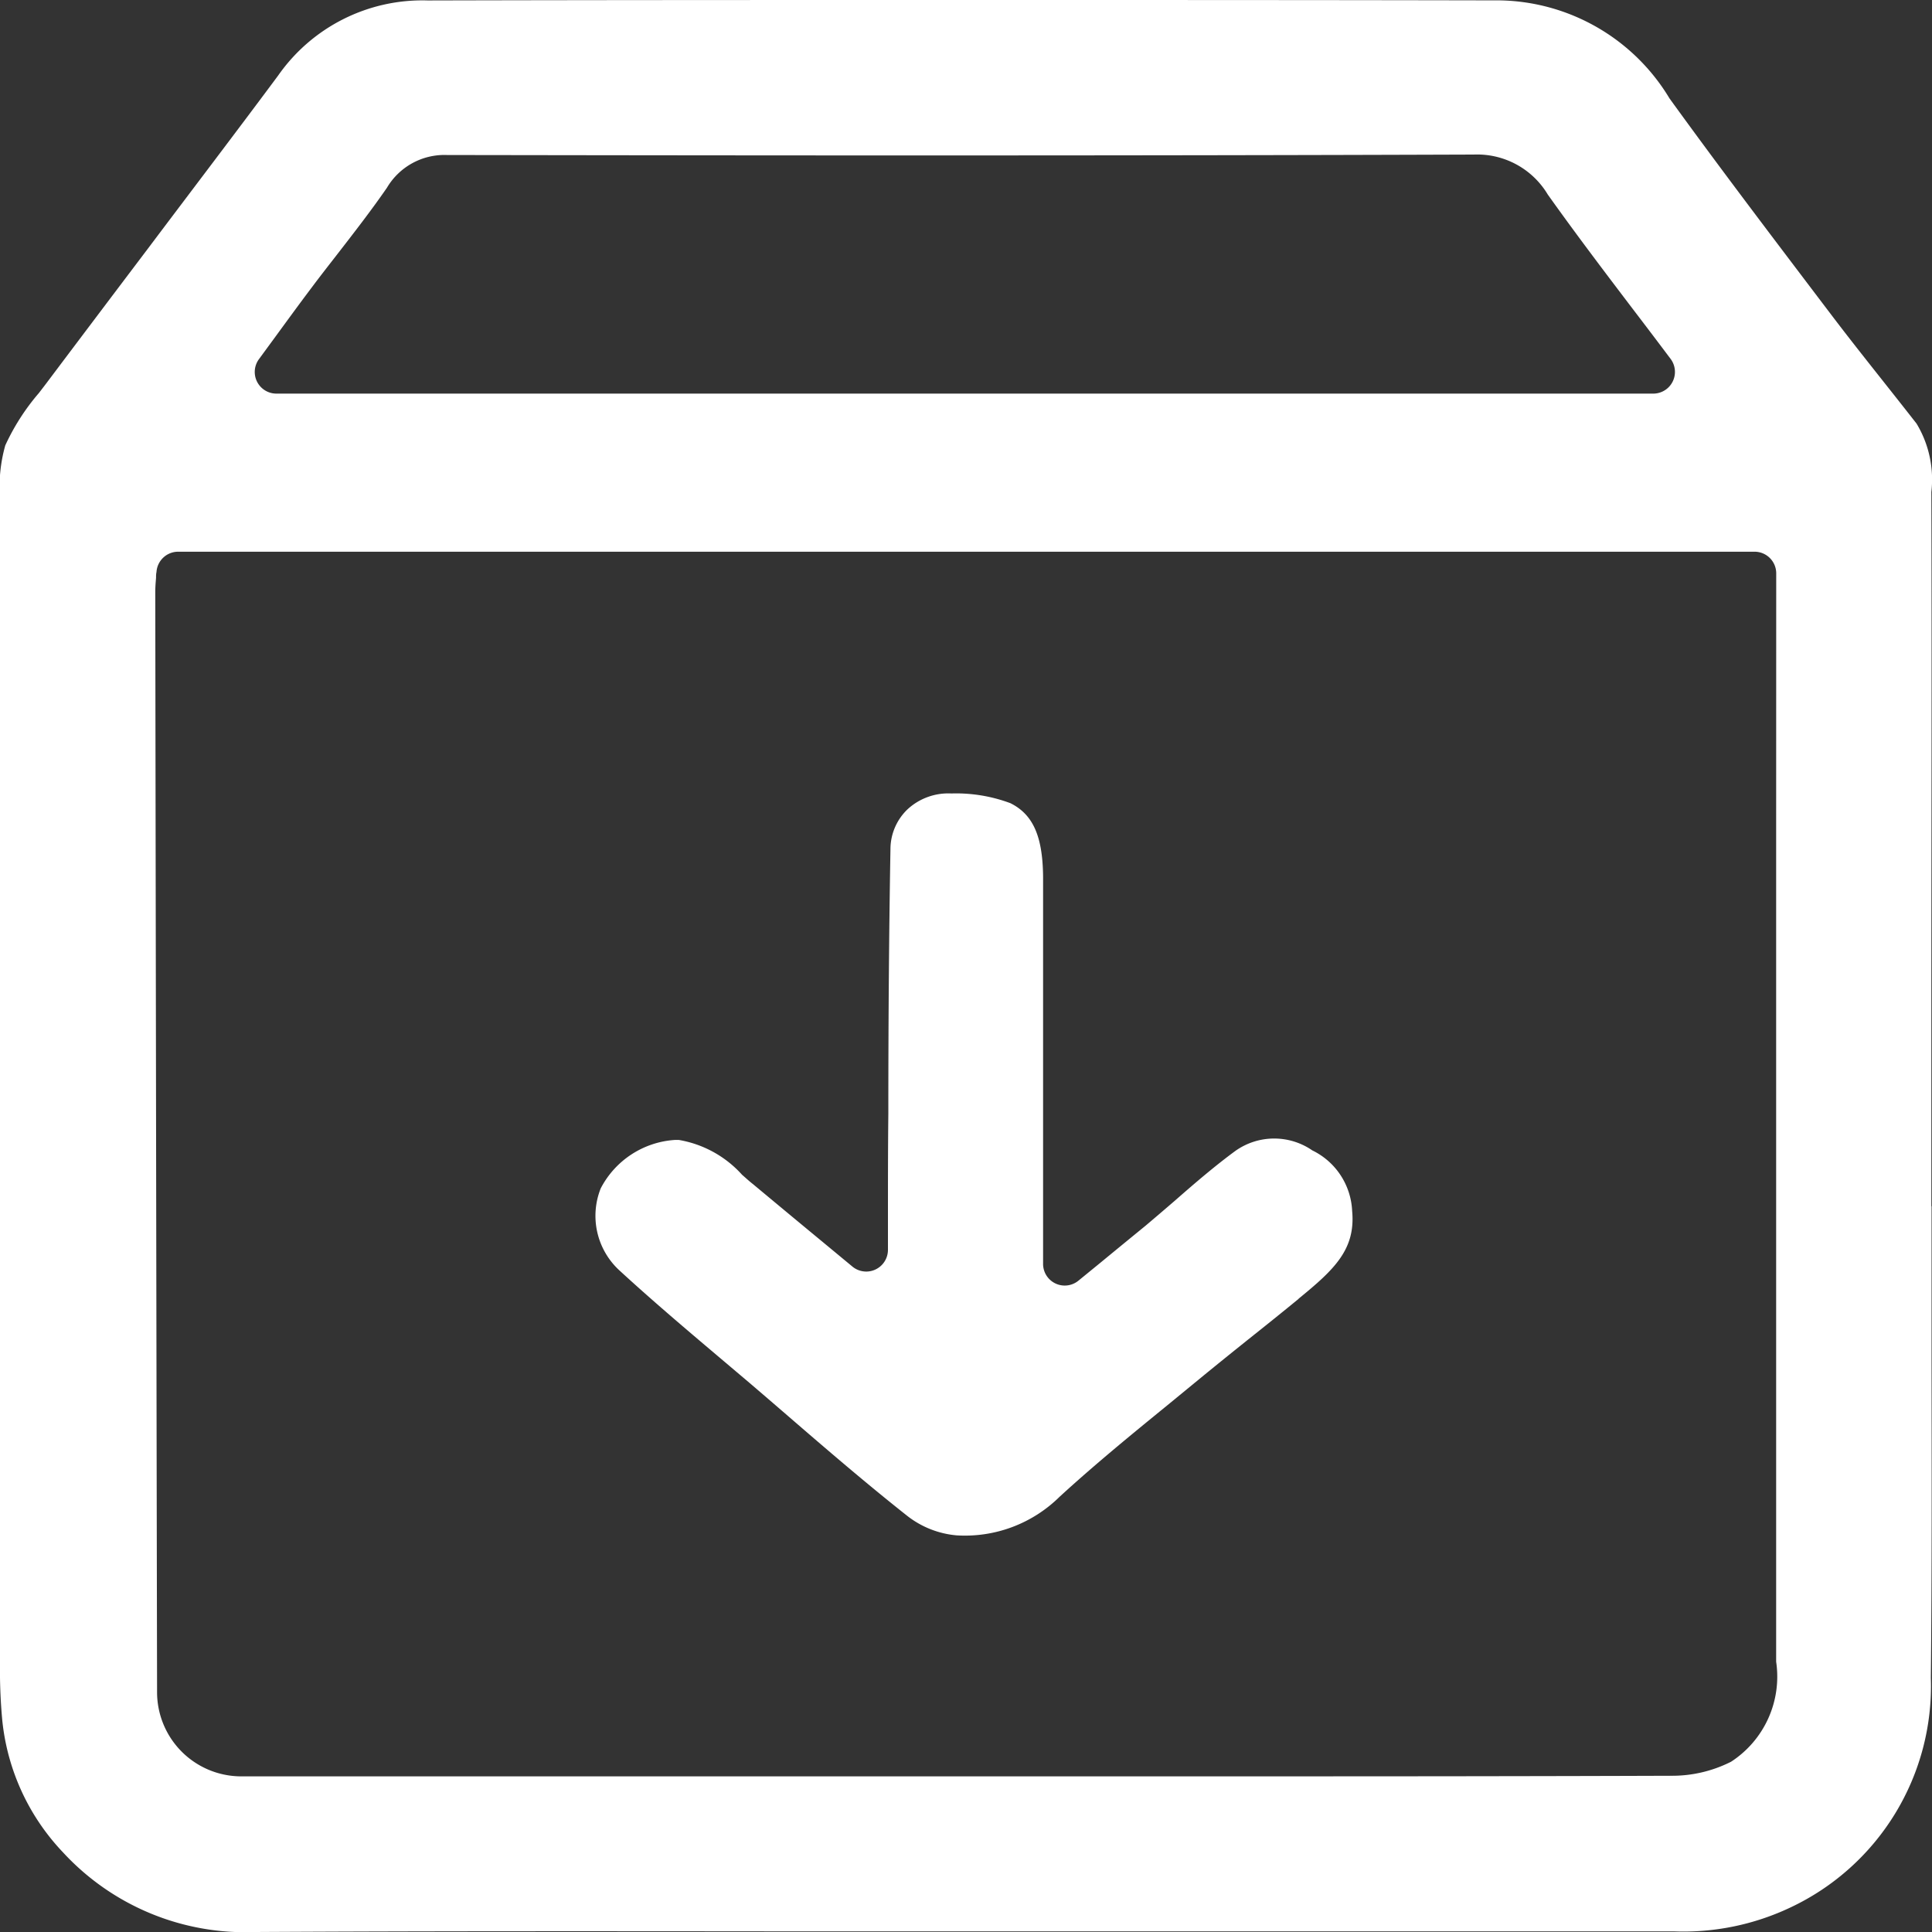 <svg id="Group_22376" data-name="Group 22376" xmlns="http://www.w3.org/2000/svg" xmlns:xlink="http://www.w3.org/1999/xlink" width="30" height="30" viewBox="0 0 30 30">
  <rect x="0" y="0" width="30" height="30" fill="#333333" stroke="none"/>
  <defs>
    <clipPath id="clip-path">
      <rect id="Rectangle_7563" data-name="Rectangle 7563" width="30" height="30" fill="#fff"/>
    </clipPath>
  </defs>
  <g id="Group_22375" data-name="Group 22375" clip-path="url(#clip-path)">
    <path id="Path_9064" data-name="Path 9064" d="M29.99,18.731q0-1.563,0-3.127c0-2.611.008-5.31,0-7.965a1.68,1.68,0,0,0-.229-1.06c-.166-.213-.333-.424-.5-.635-.278-.351-.567-.715-.843-1.08l-.12-.158c-.785-1.036-1.6-2.108-2.374-3.178A3.137,3.137,0,0,0,23.3.006C20.554,0,17.833,0,15.157,0c-2.9,0-5.744,0-8.515.007A2.732,2.732,0,0,0,4.319,1.173c-.669.9-1.355,1.8-2.018,2.682Q1.531,4.873.763,5.894c-.052.07-.106.14-.16.21a3.453,3.453,0,0,0-.521.812A2.369,2.369,0,0,0,0,7.738c0,.065,0,.13,0,.192,0,6.16,0,12.459,0,17.88a8.539,8.539,0,0,0,.035.9,3.484,3.484,0,0,0,.942,2.052A3.85,3.85,0,0,0,3.972,30c2.638-.015,5.319-.012,7.912-.01l3.113,0H25.983A3.879,3.879,0,0,0,27.8,29.62a3.8,3.8,0,0,0,2.182-3.567c.017-1.64.013-3.309.011-4.923q0-1.2,0-2.4M4.021,5.577l.258-.352c.191-.261.37-.507.557-.755.133-.178.27-.353.406-.528.258-.333.525-.677.766-1.026a1.037,1.037,0,0,1,.934-.509h0c5.071.008,10.511.012,15.936-.007h.007a1.278,1.278,0,0,1,1.149.621c.433.608.876,1.193,1.346,1.811q.281.368.562.742a.337.337,0,0,1-.269.538H4.292a.336.336,0,0,1-.271-.535M27.58,12.734q0,6.534,0,13.069a1.575,1.575,0,0,1-.7,1.553,2.026,2.026,0,0,1-.934.218c-2.028.007-4.08.009-6.105.009H17.361l-6.919,0-6.723,0a1.308,1.308,0,0,1-1.28-1.3q-.016-8.545-.028-17.09c0-.077.006-.149.012-.219,0-.03,0-.06.007-.092a.337.337,0,0,1,.335-.315h24.48a.336.336,0,0,1,.336.336Z" transform="translate(0)" fill="#fff"/>
    <path id="Path_9065" data-name="Path 9065" d="M107.219,136.279q-.344.282-.693.559c-.268.214-.545.437-.816.659l-.531.436c-.556.453-1.129.922-1.669,1.417a2.091,2.091,0,0,1-1.6.6,1.449,1.449,0,0,1-.763-.3c-.633-.5-1.256-1.036-1.858-1.556-.2-.173-.4-.345-.6-.516l-.5-.423c-.506-.428-1.028-.871-1.521-1.325a1.151,1.151,0,0,1-.284-1.268,1.4,1.4,0,0,1,1.151-.752l.062,0a1.706,1.706,0,0,1,.982.541c.056.048.111.1.168.144.34.283.679.565,1.046.868l.5.414a.337.337,0,0,0,.551-.258V135.3c0-.11,0-.192,0-.274,0-.539,0-1.079.006-1.62,0-1.349.009-2.745.033-4.116a.858.858,0,0,1,.266-.615.933.933,0,0,1,.68-.245,2.408,2.408,0,0,1,.917.151c.353.176.5.516.507,1.137,0,1.309,0,2.64,0,3.926v2.091a.336.336,0,0,0,.549.26l.343-.28c.243-.2.47-.386.7-.574.154-.13.307-.261.46-.393.3-.263.615-.534.937-.77a1.042,1.042,0,0,1,1.191-.006,1.1,1.1,0,0,1,.619.94c.056.6-.279.912-.831,1.363" transform="translate(-87.056 -116.109)" fill="#fff"/>
  </g>
</svg>
